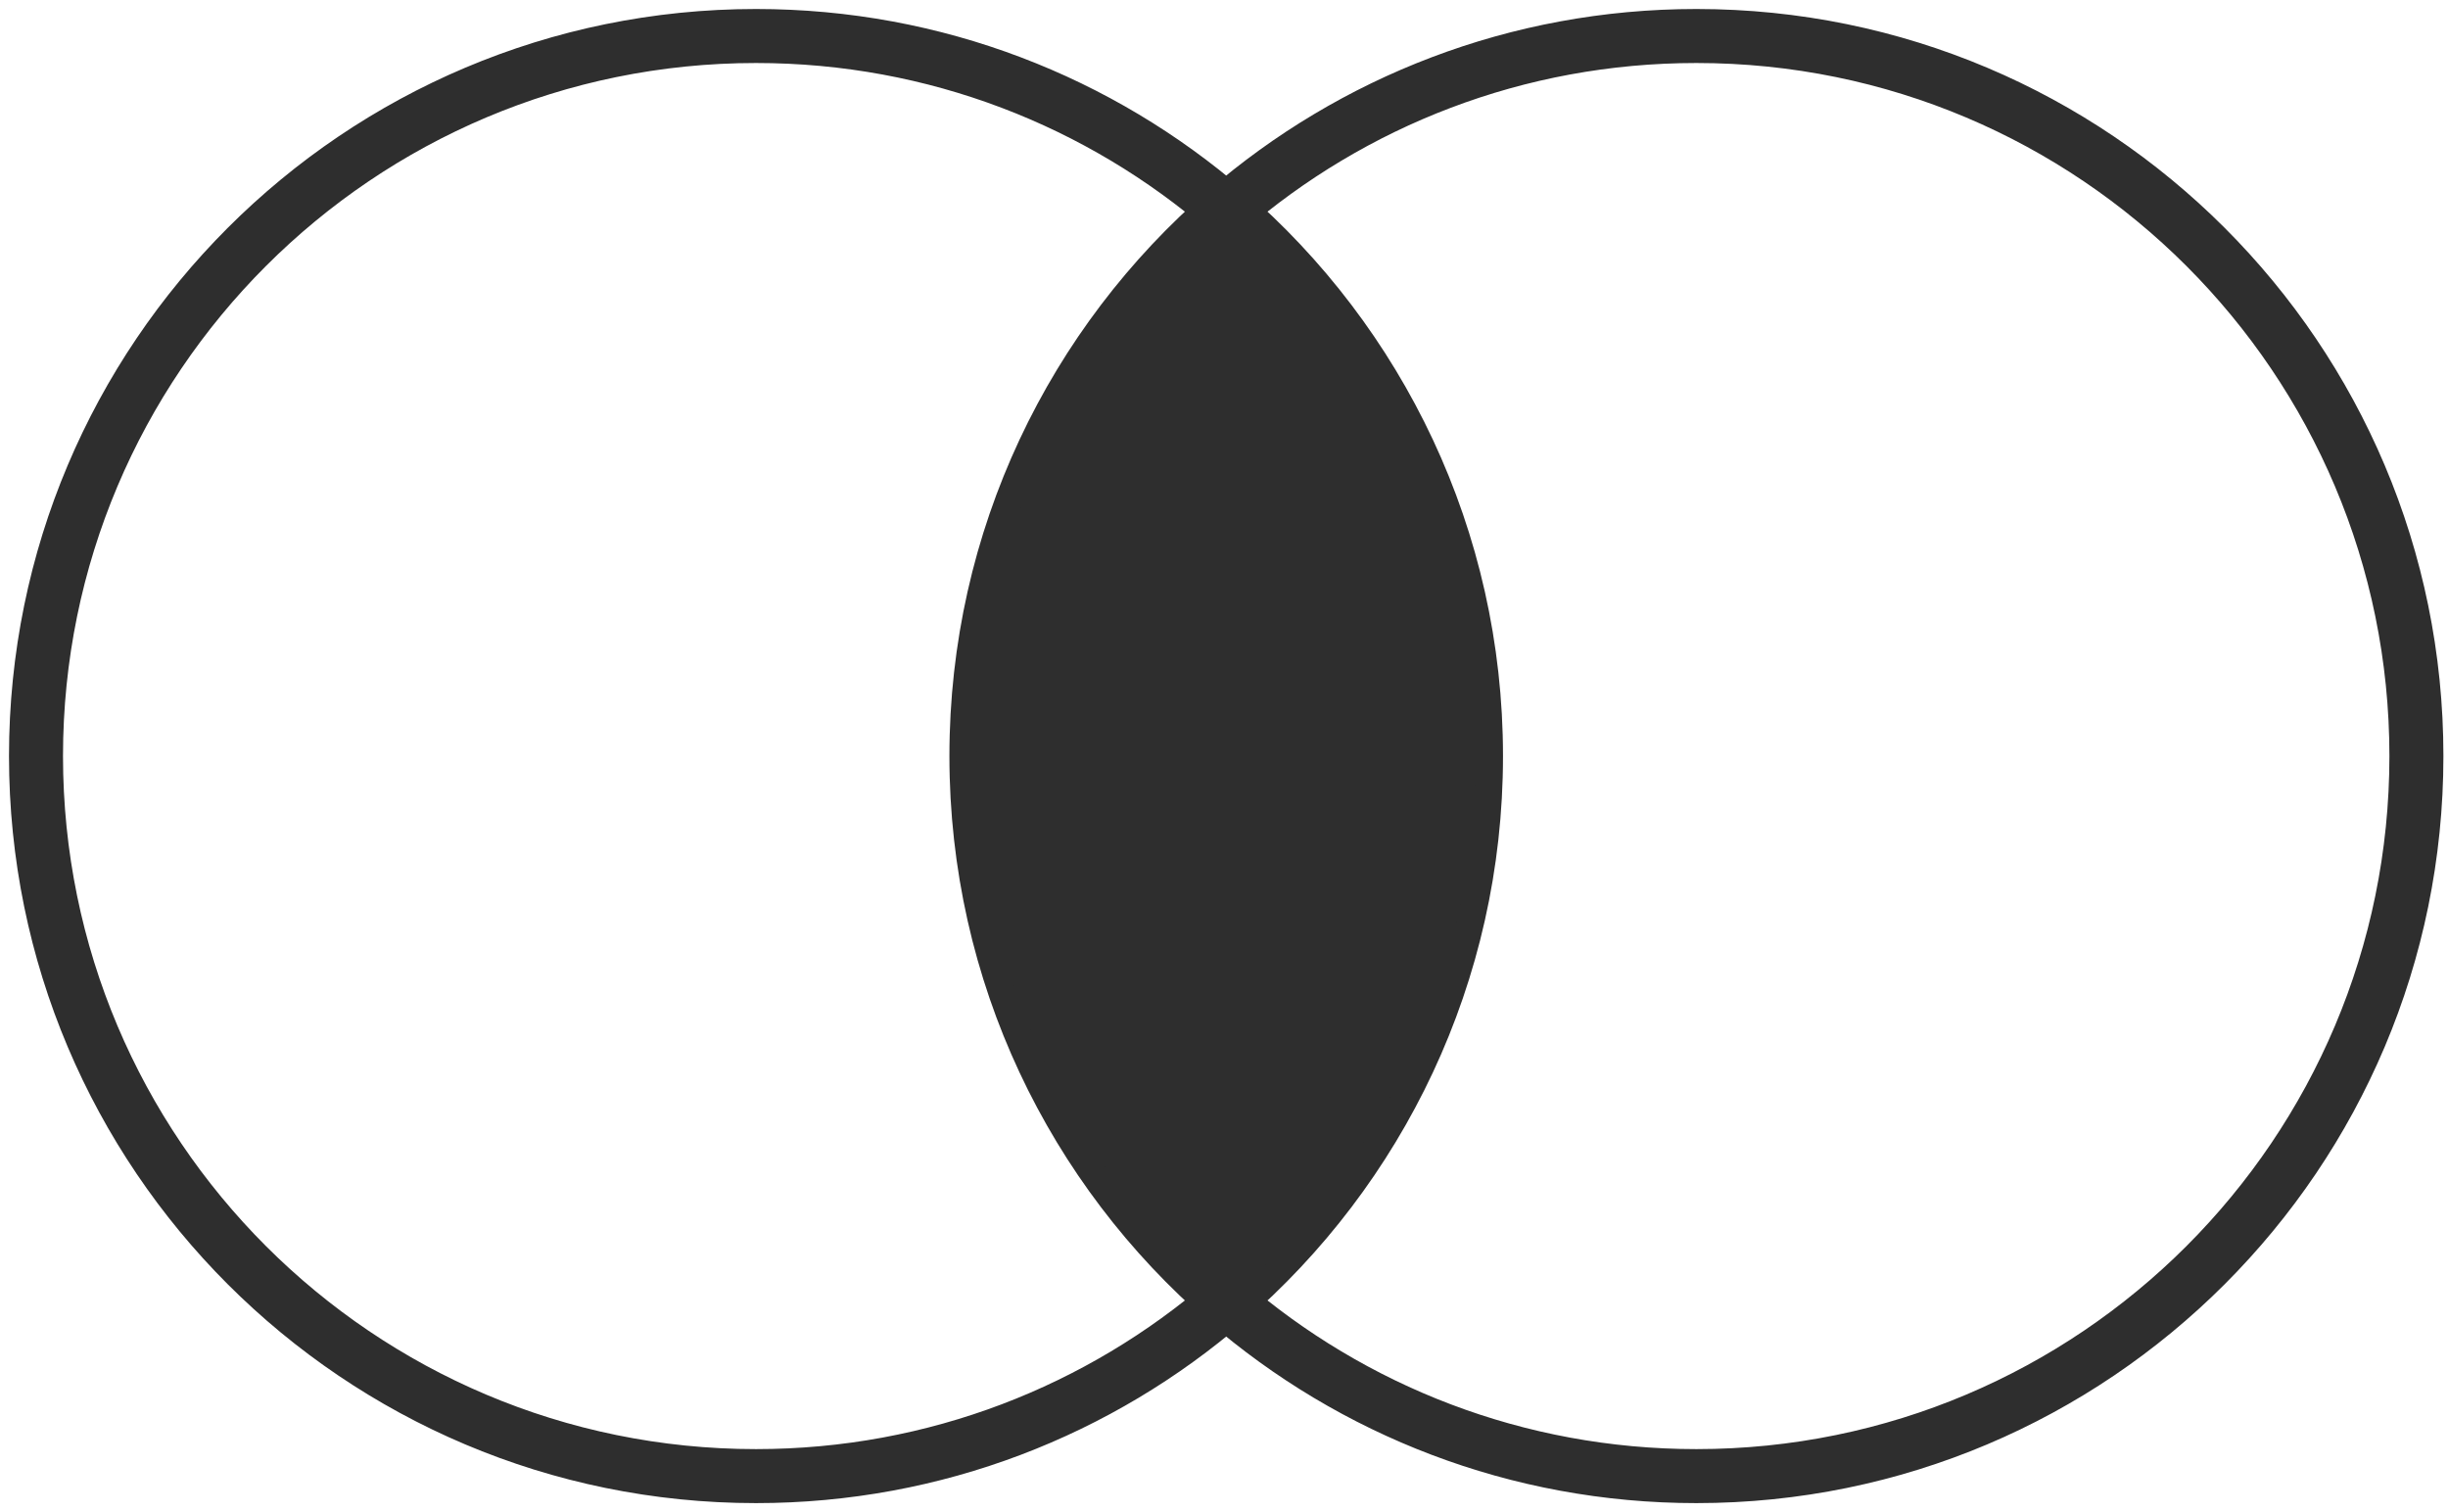<?xml version="1.0" encoding="UTF-8"?> <svg xmlns="http://www.w3.org/2000/svg" width="136" height="84" viewBox="0 0 136 84" fill="none"><path d="M80.5 42C80.5 53.653 75.325 64.095 67.142 71.157L69.103 73.429C77.917 65.821 83.5 54.562 83.5 42H80.5ZM67.142 12.842C75.325 19.905 80.5 30.347 80.5 42H83.5C83.5 29.439 77.917 18.179 69.103 10.571L67.142 12.842ZM69.103 12.842C75.849 7.02 84.634 3.5 94.245 3.5V0.5C83.888 0.5 74.413 4.296 67.142 10.571L69.103 12.842ZM94.245 3.5C115.508 3.5 132.745 20.737 132.745 42H135.745C135.745 19.08 117.165 0.5 94.245 0.5V3.5ZM132.745 42C132.745 63.263 115.508 80.5 94.245 80.5V83.5C117.165 83.5 135.745 64.92 135.745 42H132.745ZM94.245 80.5C84.634 80.5 75.849 76.98 69.103 71.157L67.142 73.429C74.413 79.704 83.888 83.5 94.245 83.5V80.5ZM67.142 71.157C60.396 76.98 51.611 80.5 42 80.5V83.5C52.358 83.5 61.832 79.704 69.103 73.429L67.142 71.157ZM42 80.5C20.737 80.5 3.5 63.263 3.5 42H0.5C0.5 64.92 19.08 83.5 42 83.5V80.5ZM3.5 42C3.5 20.737 20.737 3.5 42 3.5V0.5C19.08 0.5 0.5 19.08 0.5 42H3.5ZM42 3.5C51.611 3.5 60.396 7.02 67.142 12.842L69.103 10.571C61.832 4.296 52.358 0.5 42 0.5V3.5ZM55.745 42C55.745 30.347 60.92 19.905 69.103 12.842L67.142 10.571C58.328 18.179 52.745 29.439 52.745 42H55.745ZM69.103 71.157C60.92 64.095 55.745 53.653 55.745 42H52.745C52.745 54.562 58.328 65.821 67.142 73.429L69.103 71.157Z" fill="#2E2E2E"></path><path fill-rule="evenodd" clip-rule="evenodd" d="M68.119 72.294C76.618 64.959 81.998 54.108 81.998 42C81.998 29.905 76.629 19.063 68.145 11.729C59.646 19.064 54.267 29.915 54.267 42.023C54.267 54.118 59.635 64.959 68.119 72.294Z" fill="#2E2E2E"></path></svg> 